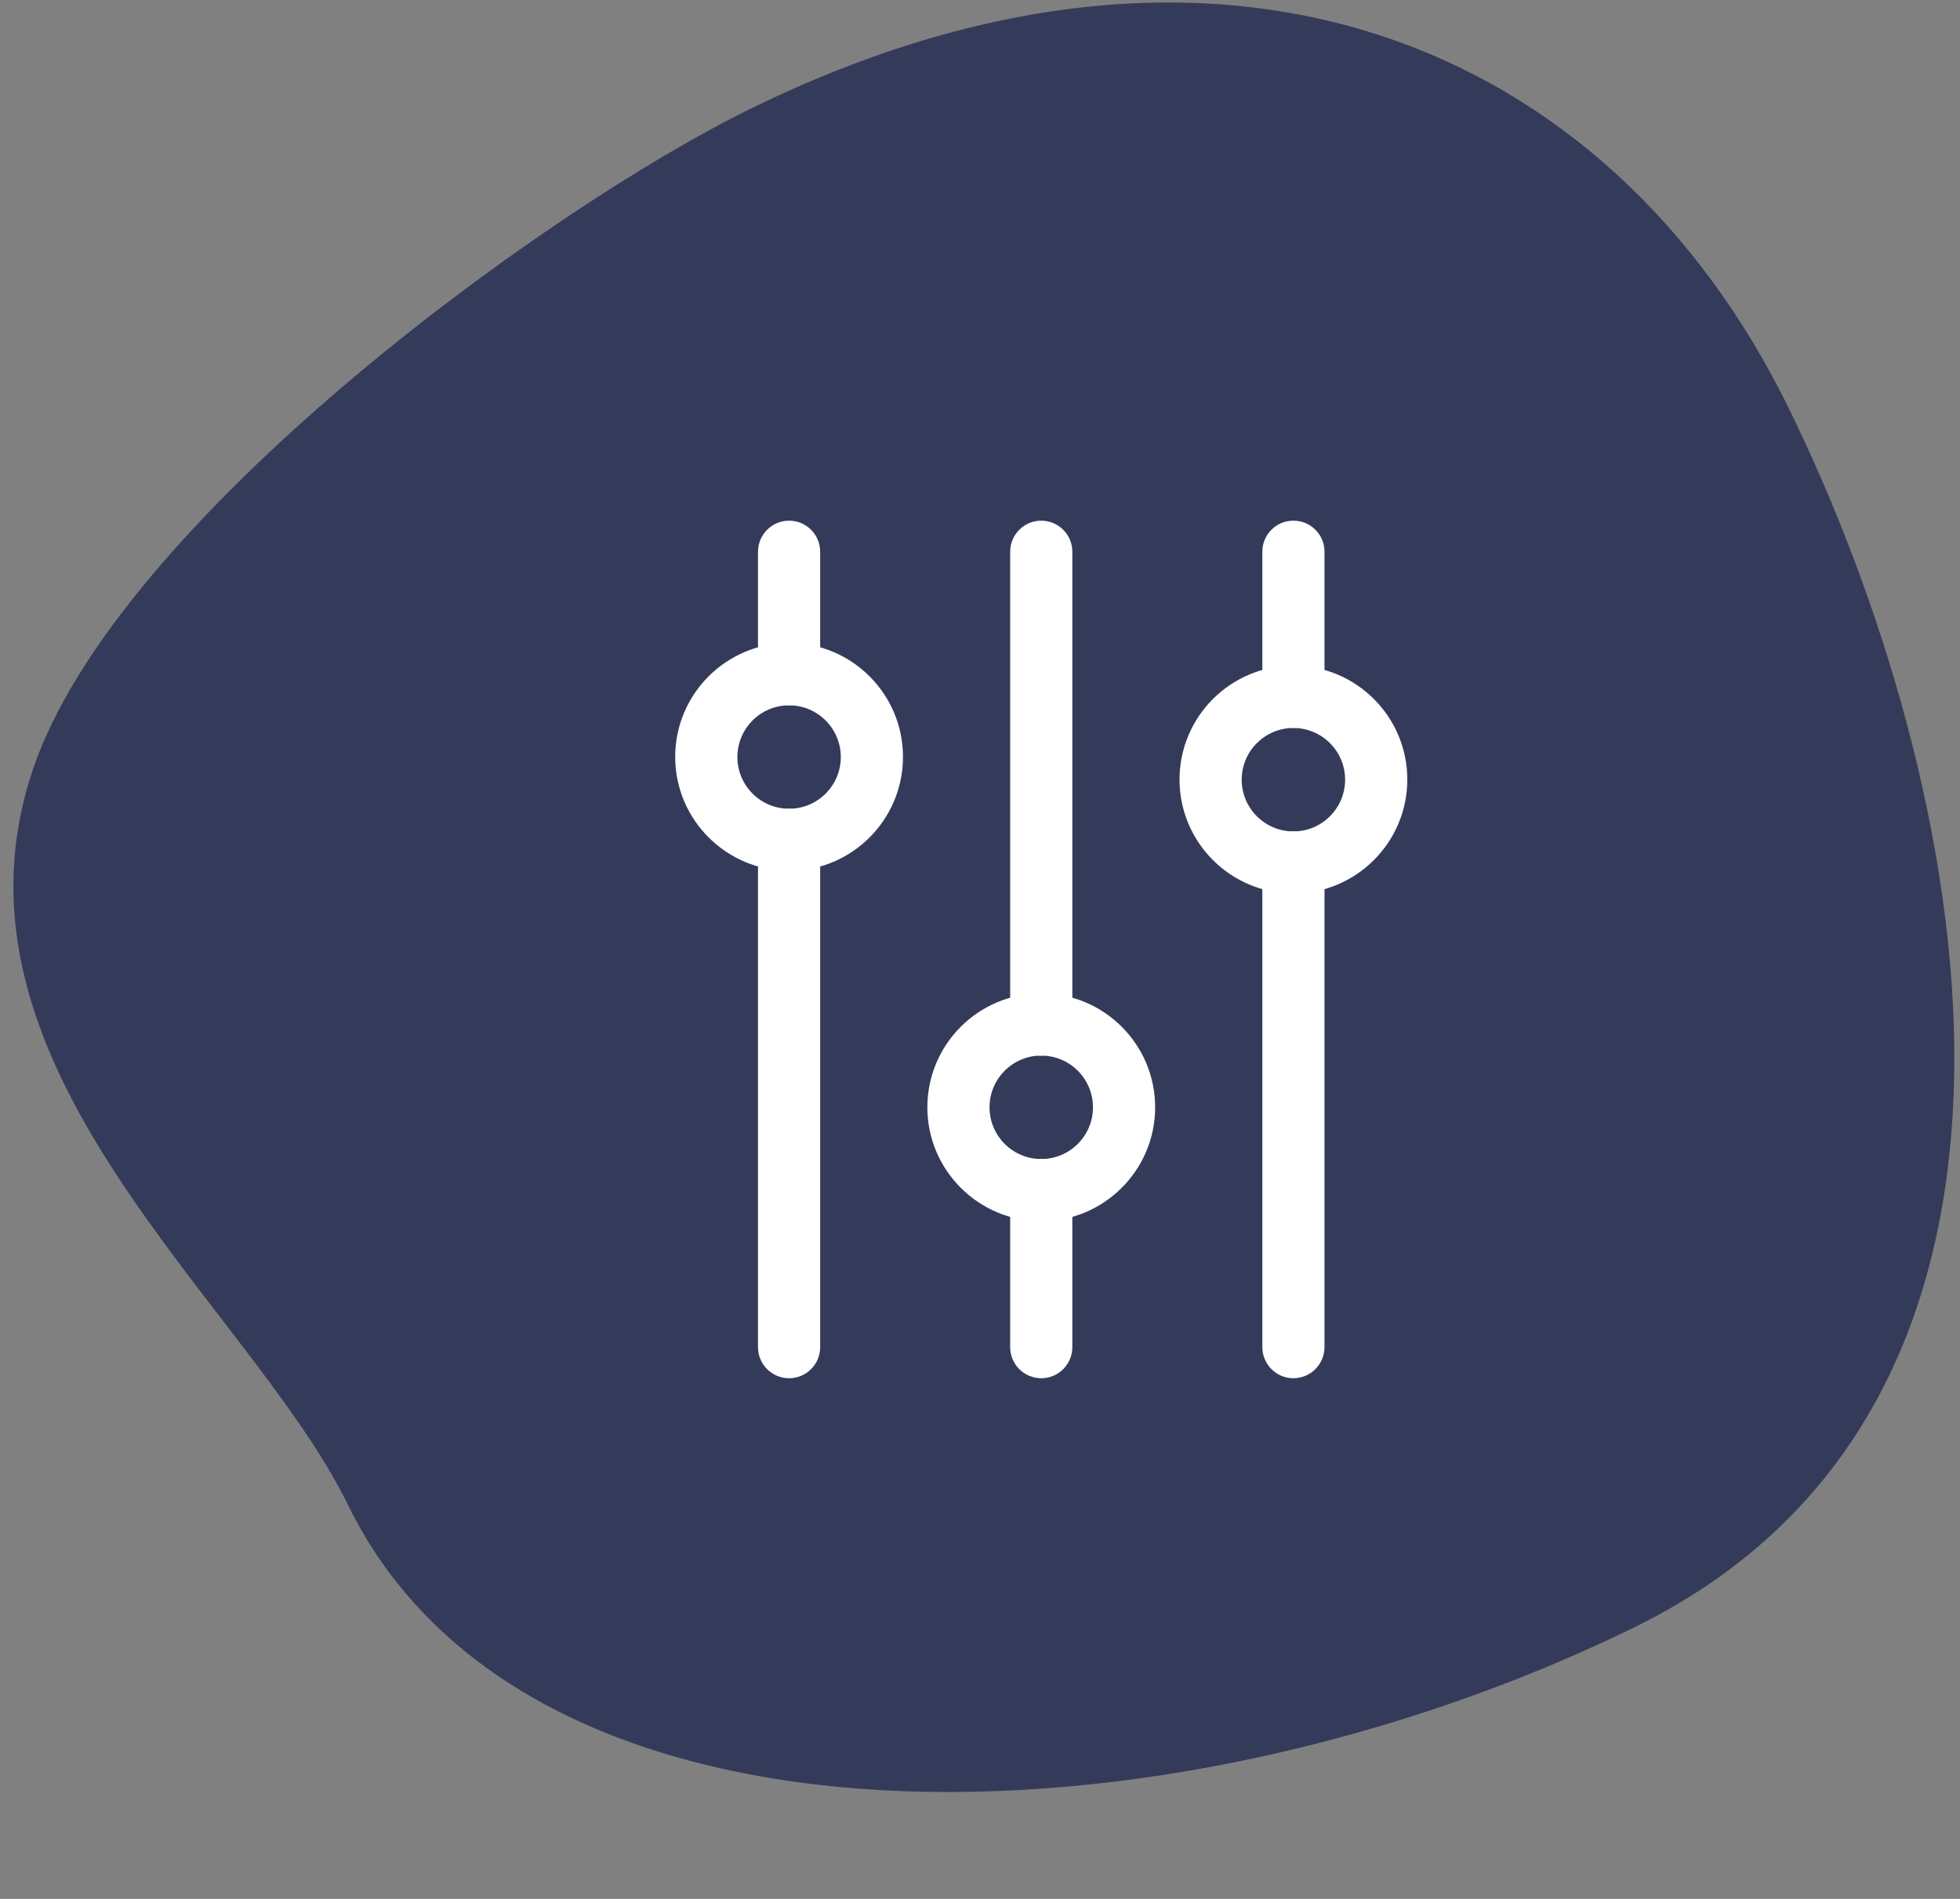 <svg width="64" height="62" viewBox="0 0 64 62" fill="none" xmlns="http://www.w3.org/2000/svg">
<rect x="0" y="0" width="64" height="62" fill="#808080" stroke="none"/>
<path d="M24.539 3.535C39.789 -3.924 52.532 1.315 58.419 13.349C64.306 25.384 68.602 45.681 53.352 53.14C38.101 60.6 17.255 61.181 11.368 49.146C8.136 42.539 -2.22 34.873 1.078 25.113C3.788 17.093 17.66 6.9 24.539 3.535Z" fill="#343B5A"/>
<path d="M25.766 45C25.206 45 24.751 44.545 24.751 43.985V27.421C24.751 26.861 25.206 26.406 25.766 26.406C26.326 26.406 26.781 26.861 26.781 27.421V43.989C26.78 44.258 26.673 44.515 26.482 44.704C26.292 44.894 26.035 45 25.766 45ZM25.766 23.029C25.206 23.029 24.751 22.574 24.751 22.014V18.015C24.751 17.455 25.206 17 25.766 17C26.326 17 26.781 17.455 26.781 18.015V22.014C26.781 22.574 26.326 23.029 25.766 23.029Z" fill="white"/>
<path d="M25.766 28.432C23.719 28.432 22.047 26.765 22.047 24.713C22.047 22.661 23.714 20.994 25.766 20.994C27.818 20.994 29.485 22.661 29.485 24.713C29.485 26.765 27.818 28.432 25.766 28.432ZM25.766 23.029C24.834 23.029 24.078 23.786 24.078 24.718C24.078 25.649 24.834 26.406 25.766 26.406C26.698 26.406 27.455 25.649 27.455 24.718C27.455 23.786 26.698 23.029 25.766 23.029ZM34 45C33.44 45 32.985 44.545 32.985 43.985V38.858C32.985 38.297 33.44 37.843 34 37.843C34.56 37.843 35.015 38.297 35.015 38.858V43.985C35.015 44.545 34.56 45 34 45ZM34 34.469C33.44 34.469 32.985 34.014 32.985 33.454V18.015C32.985 17.455 33.44 17 34 17C34.56 17 35.015 17.455 35.015 18.015V33.454C35.015 34.014 34.56 34.469 34 34.469Z" fill="white"/>
<path d="M34 39.873C31.953 39.873 30.281 38.206 30.281 36.154C30.281 34.102 31.948 32.435 34 32.435C36.052 32.435 37.719 34.102 37.719 36.154C37.719 38.206 36.047 39.873 34 39.873ZM34 34.465C33.068 34.465 32.311 35.222 32.311 36.154C32.311 37.086 33.068 37.843 34 37.843C34.932 37.843 35.689 37.086 35.689 36.154C35.689 35.222 34.932 34.465 34 34.465ZM42.234 45C41.674 45 41.219 44.545 41.219 43.985V28.161C41.219 27.601 41.674 27.146 42.234 27.146C42.794 27.146 43.249 27.601 43.249 28.161V43.985C43.248 44.254 43.141 44.511 42.95 44.702C42.76 44.892 42.503 44.999 42.234 45ZM42.234 23.764C41.674 23.764 41.219 23.309 41.219 22.749V18.015C41.219 17.455 41.669 17 42.234 17C42.798 17 43.249 17.455 43.249 18.015V22.749C43.248 23.018 43.141 23.275 42.95 23.465C42.76 23.656 42.503 23.763 42.234 23.764Z" fill="white"/>
<path d="M42.234 29.172C40.186 29.172 38.515 27.505 38.515 25.453C38.515 23.401 40.182 21.734 42.234 21.734C44.286 21.734 45.953 23.401 45.953 25.453C45.953 27.505 44.281 29.172 42.234 29.172ZM42.234 23.769C41.302 23.769 40.545 24.526 40.545 25.457C40.545 26.389 41.302 27.146 42.234 27.146C43.166 27.146 43.922 26.389 43.922 25.457C43.922 24.526 43.166 23.769 42.234 23.769Z" fill="white"/>
</svg>
